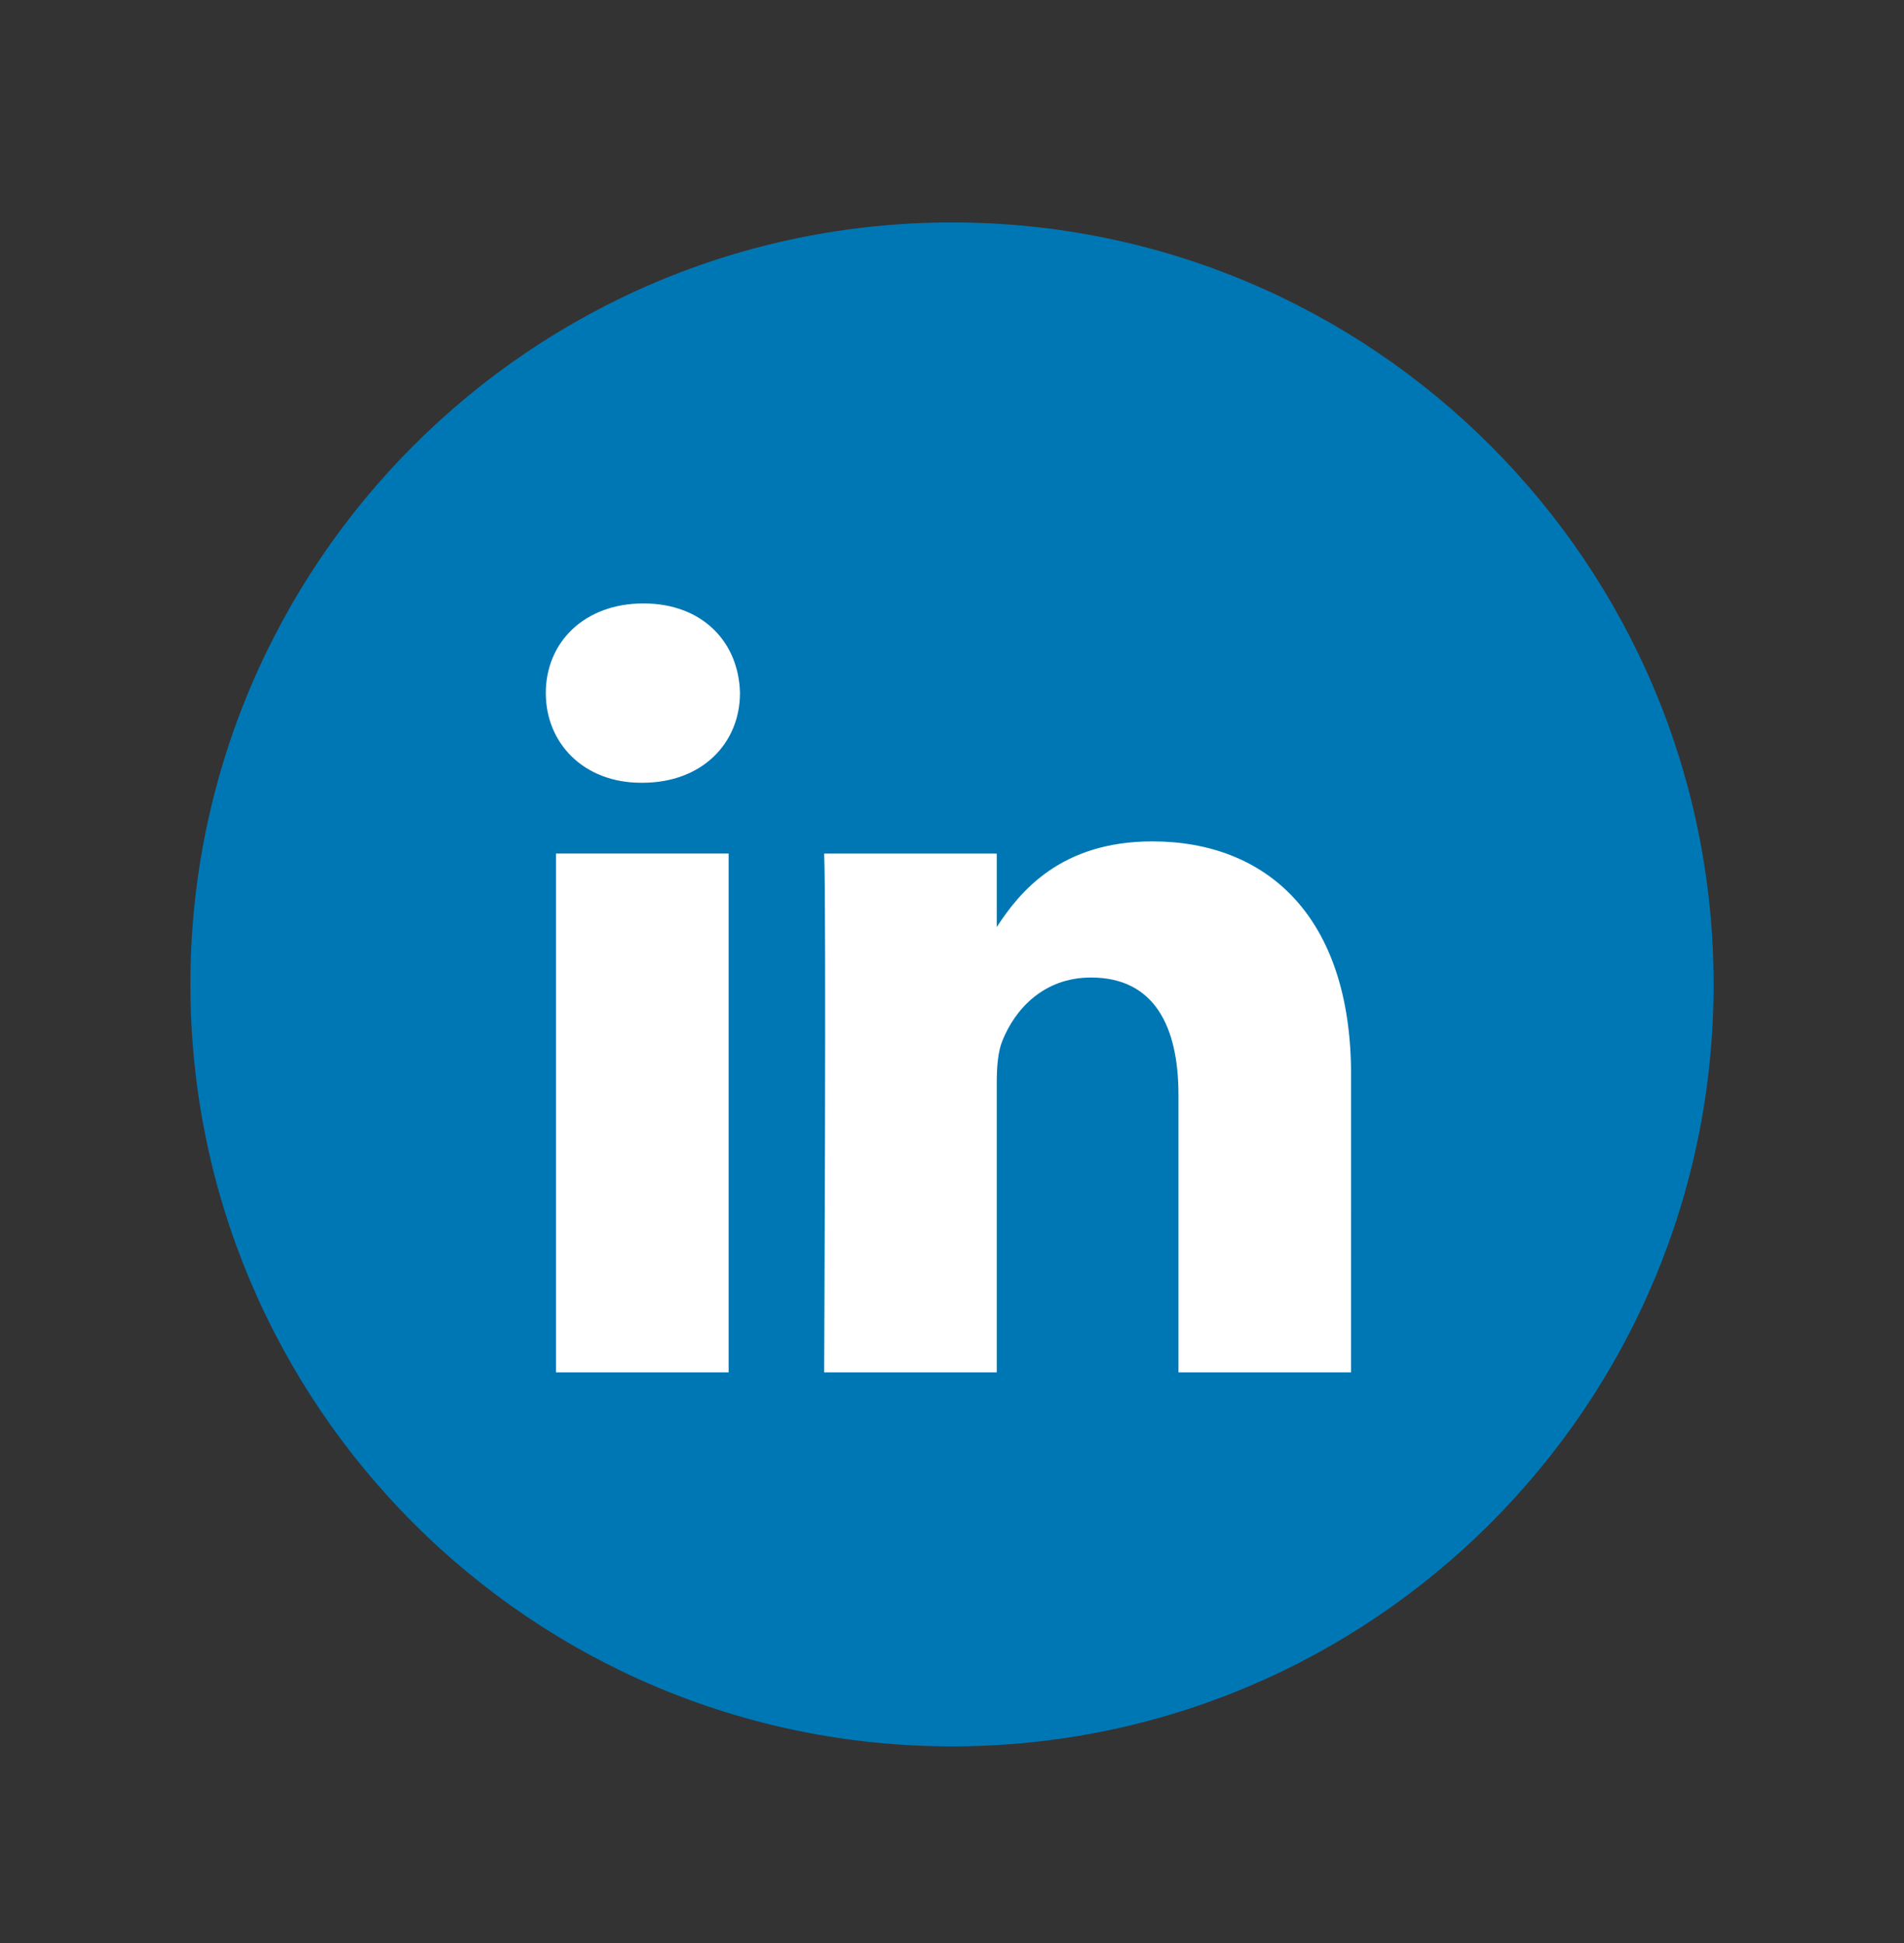 <svg width="50" height="51" viewBox="0 0 50 51" fill="none" xmlns="http://www.w3.org/2000/svg">
<rect x="0" y="0" width="50" height="51" fill="#333333" stroke="none"/>
<path fill-rule="evenodd" clip-rule="evenodd" d="M5 25.839C5 14.794 13.954 5.839 25 5.839C36.046 5.839 45 14.794 45 25.839C45 36.885 36.046 45.839 25 45.839C13.954 45.839 5 36.885 5 25.839Z" fill="#0077B5"/>
<path fill-rule="evenodd" clip-rule="evenodd" d="M19.432 18.192C19.403 16.856 18.448 15.839 16.898 15.839C15.347 15.839 14.333 16.856 14.333 18.192C14.333 19.499 15.317 20.546 16.839 20.546H16.868C18.448 20.546 19.432 19.499 19.432 18.192ZM19.134 22.404H14.601V36.022H19.134V22.404ZM30.261 22.085C33.243 22.085 35.48 24.031 35.48 28.214L35.479 36.022H30.947V28.737C30.947 26.907 30.291 25.658 28.65 25.658C27.398 25.658 26.652 26.5 26.325 27.313C26.205 27.604 26.175 28.01 26.175 28.417V36.023H21.643C21.643 36.023 21.702 23.683 21.643 22.405H26.175V24.334C26.777 23.406 27.855 22.085 30.261 22.085Z" fill="white"/>
</svg>
